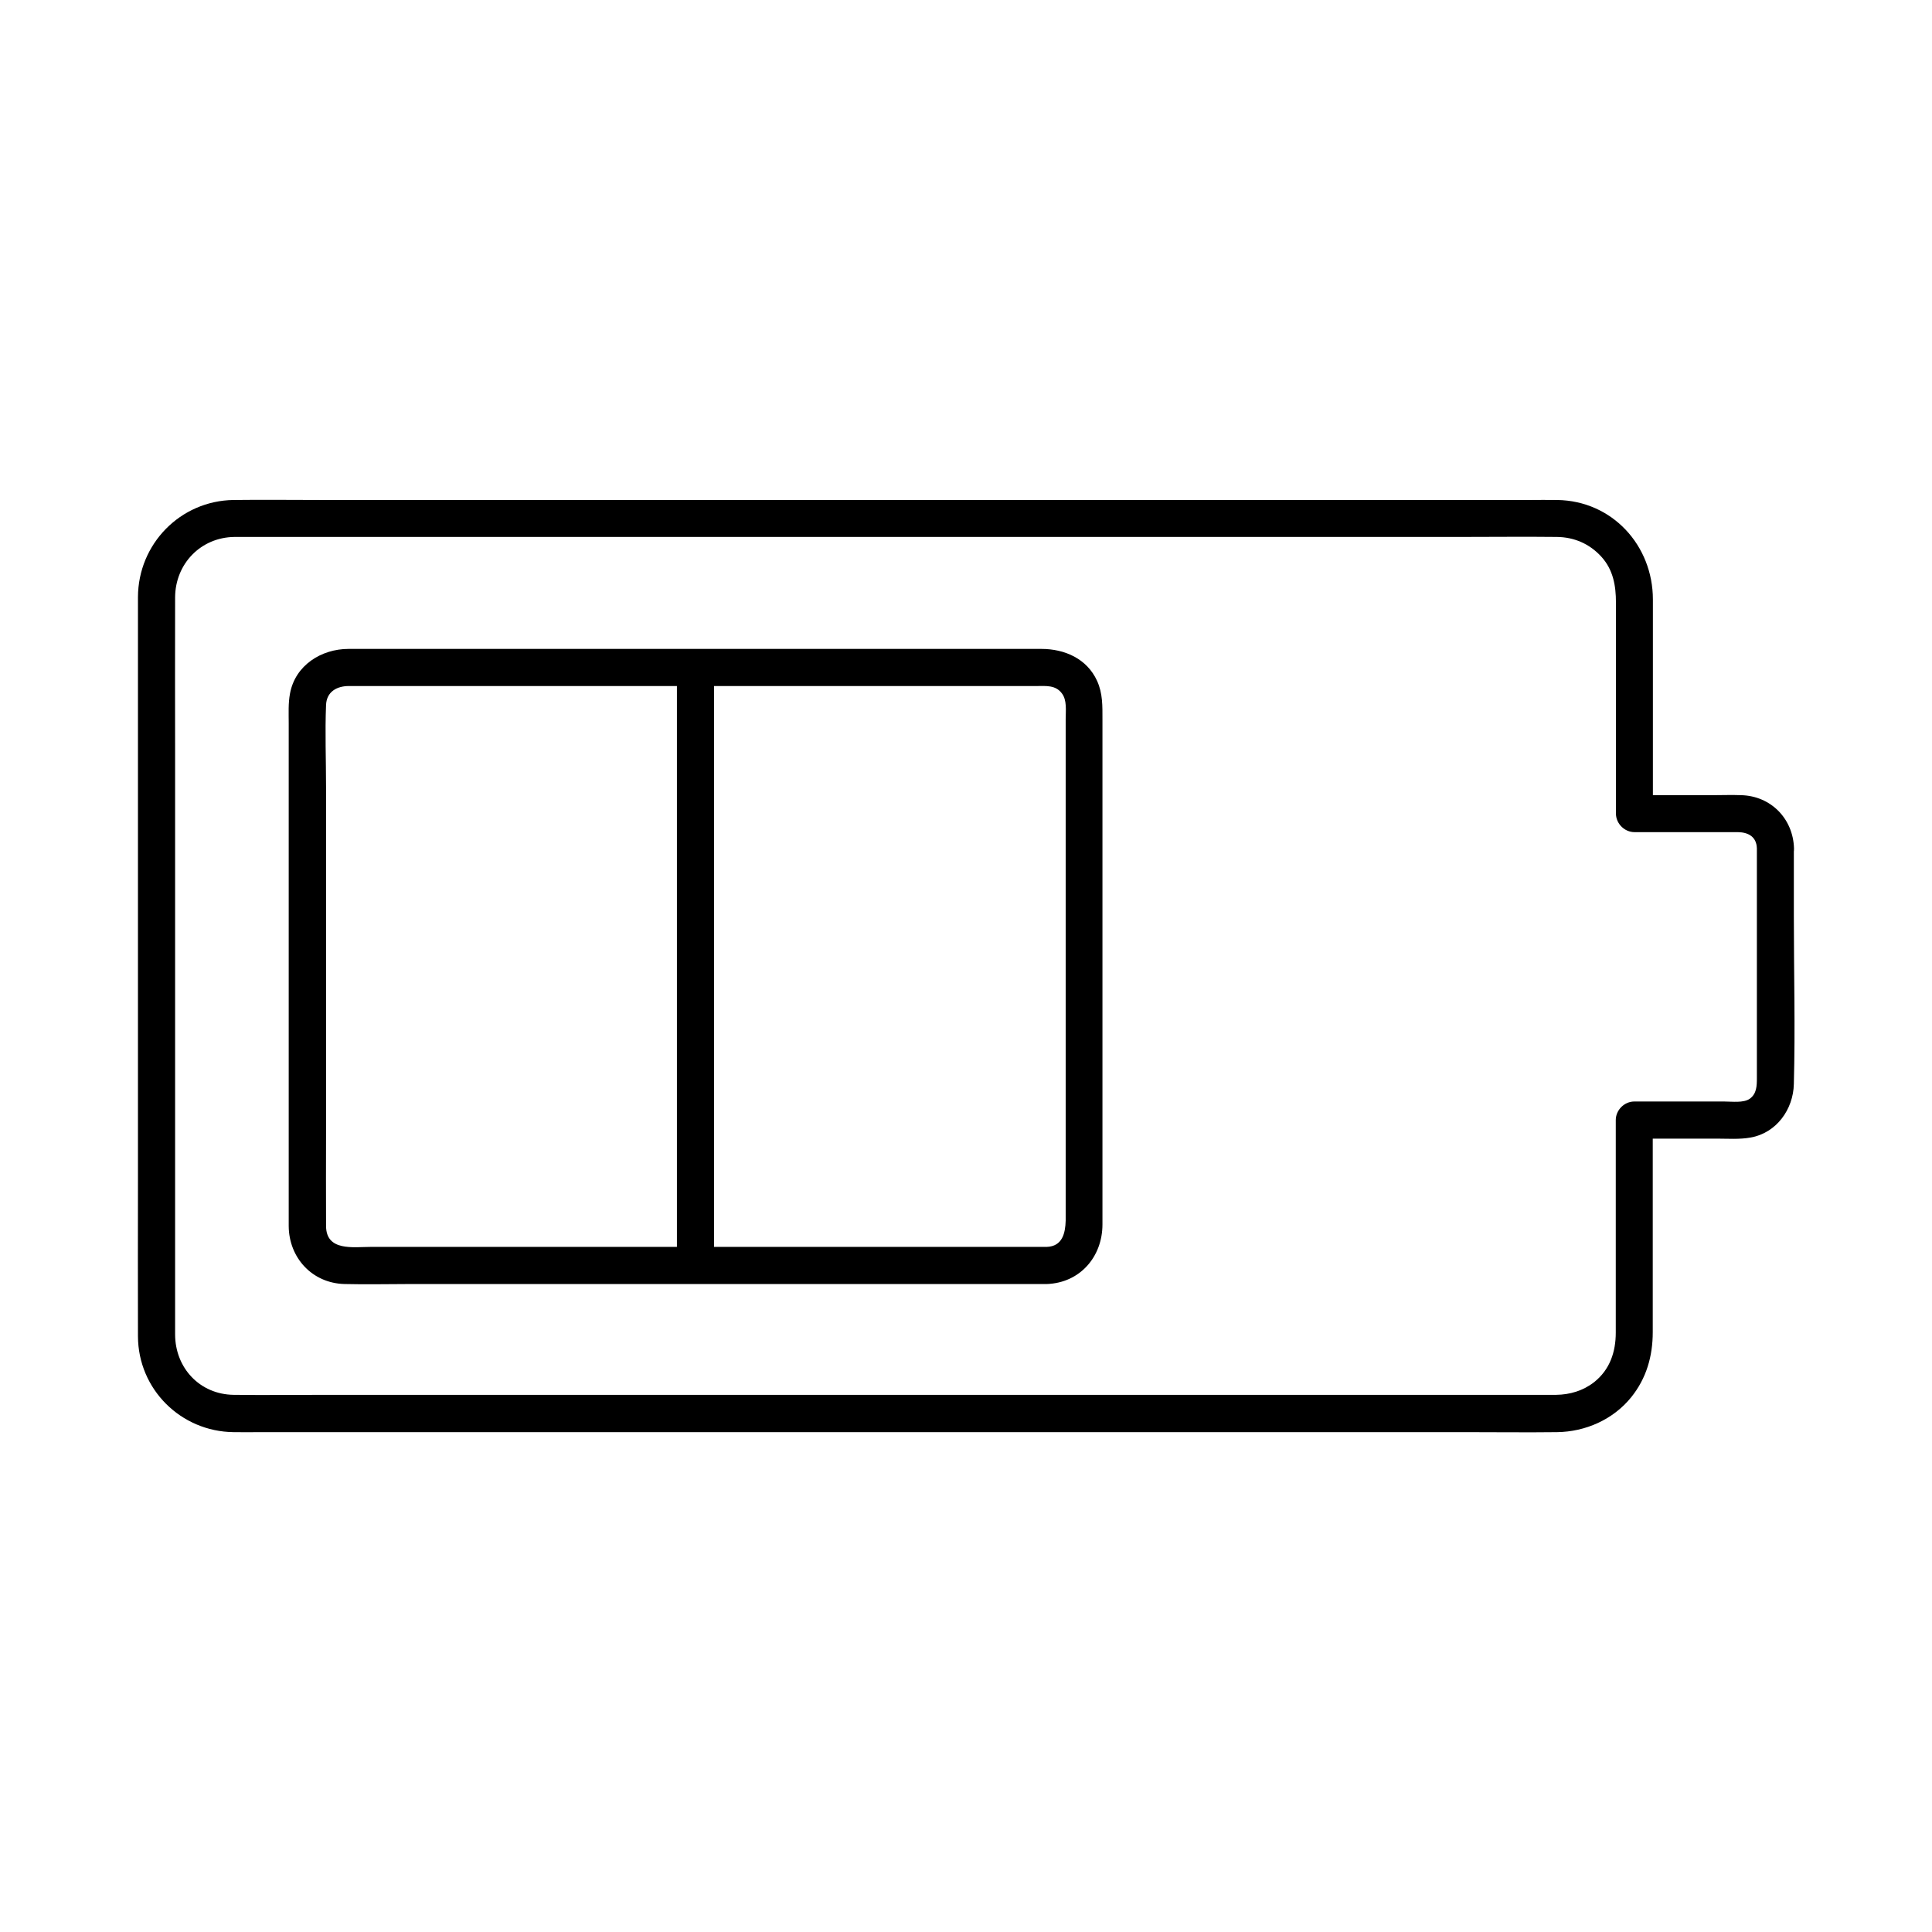 <?xml version="1.0" encoding="UTF-8"?>
<!-- Uploaded to: SVG Repo, www.svgrepo.com, Generator: SVG Repo Mixer Tools -->
<svg fill="#000000" width="800px" height="800px" version="1.1" viewBox="144 144 512 512" xmlns="http://www.w3.org/2000/svg">
 <g>
  <path d="m421.4 474.44h-15.398-37.785-48.215-46.102-31.637c-4.625 0-11.809 1.23-11.855-5.512-0.051-8.363 0-16.727 0-25.094v-46.148-45.066c0-7.231-0.297-14.562 0-21.797 0.148-3.543 2.902-5.019 6.051-5.019h7.969 33.652 46.887 47.527 36.309 9.988c2.41 0 4.922-0.297 6.594 1.918 1.426 1.82 1.031 4.625 1.031 6.84v12.941 43.098 47.379 29.52c-0.098 3.254-0.836 6.793-5.016 6.941-6.297 0.195-6.348 10.035 0 9.84 8.809-0.297 14.762-7.231 14.762-15.793v-9.742-40.887-49.102-34.047c0-3.59 0.098-6.938-1.426-10.281-2.707-5.902-8.609-8.461-14.762-8.461h-24.207-43.543-49.84-43.148-22.879c-7.184 0-14.121 4.328-15.5 11.809-0.492 2.609-0.344 5.266-0.344 7.871v35.129 49.25 39.949 8.953c0.051 8.414 6.25 15.152 14.809 15.352 5.805 0.148 11.66 0 17.465 0h40.051 49.742 45.805 28.98 4.082c6.297 0 6.297-9.84-0.047-9.84z"/>
  <path d="m609.59 368.8v40.738 20.172c0 2.066-0.051 4.133-1.871 5.461-1.672 1.18-4.723 0.738-6.84 0.738h-23.762c-2.656 0-4.922 2.262-4.922 4.922v56.336c0 5.117-1.574 9.84-5.758 13.137-2.902 2.262-6.394 3.297-10.035 3.344h-8.363-43.246-67.602-77.246-73.457-56.188c-8.117 0-16.234 0.098-24.355 0-8.996-0.102-15.539-7.137-15.539-16.039v-14.465-64.746-74.785c0-13.777-0.051-27.551 0-41.328 0.051-8.855 6.789-15.891 15.742-15.988h7.969 42.656 66.812 77.637 73.652 56.383c8.461 0 16.875-0.098 25.34 0 4.574 0.051 8.66 1.82 11.758 5.215 3.148 3.445 3.887 7.676 3.887 12.152v32.57 23.371c0 2.656 2.262 4.922 4.922 4.922h18.203 9.199c2.812 0.043 4.926 1.273 5.023 4.273 0.195 6.297 10.035 6.348 9.84 0-0.246-7.871-6.148-13.875-14.023-14.07-2.461-0.098-4.871 0-7.332 0h-20.961l4.922 4.922v-56.777c0-14.316-10.773-26.176-25.387-26.371-2.461-0.051-4.922 0-7.332 0h-42.359-67.848-78.621-74.391-56.531c-7.871 0-15.793-0.098-23.664 0-14.121 0.195-25.289 11.66-25.34 25.73v13.875 64.746 76.16c0 13.727-0.051 27.406 0 41.133 0.051 14.023 11.367 25.238 25.34 25.387 2.363 0.051 4.723 0 7.086 0h42.312 67.504 78.328 74.934 56.582c8.02 0 16.039 0.098 24.008 0 7.527-0.098 14.859-3.344 19.633-9.25 4.035-5.019 5.707-10.875 5.707-17.27v-32.227-23.961l-4.922 4.922h21.797c3 0 6.148 0.246 9.102-0.297 6.84-1.23 11.266-7.477 11.414-14.168 0.395-14.809 0-29.719 0-44.527v-17.91c0.043-6.344-9.797-6.344-9.797-0.047z"/>
  <path d="m333.23 479.36v-53.629-85.363-19.484c0-6.348-9.84-6.348-9.84 0v53.629 85.363 19.484c0 6.297 9.84 6.297 9.84 0z"/>
 </g>
</svg>